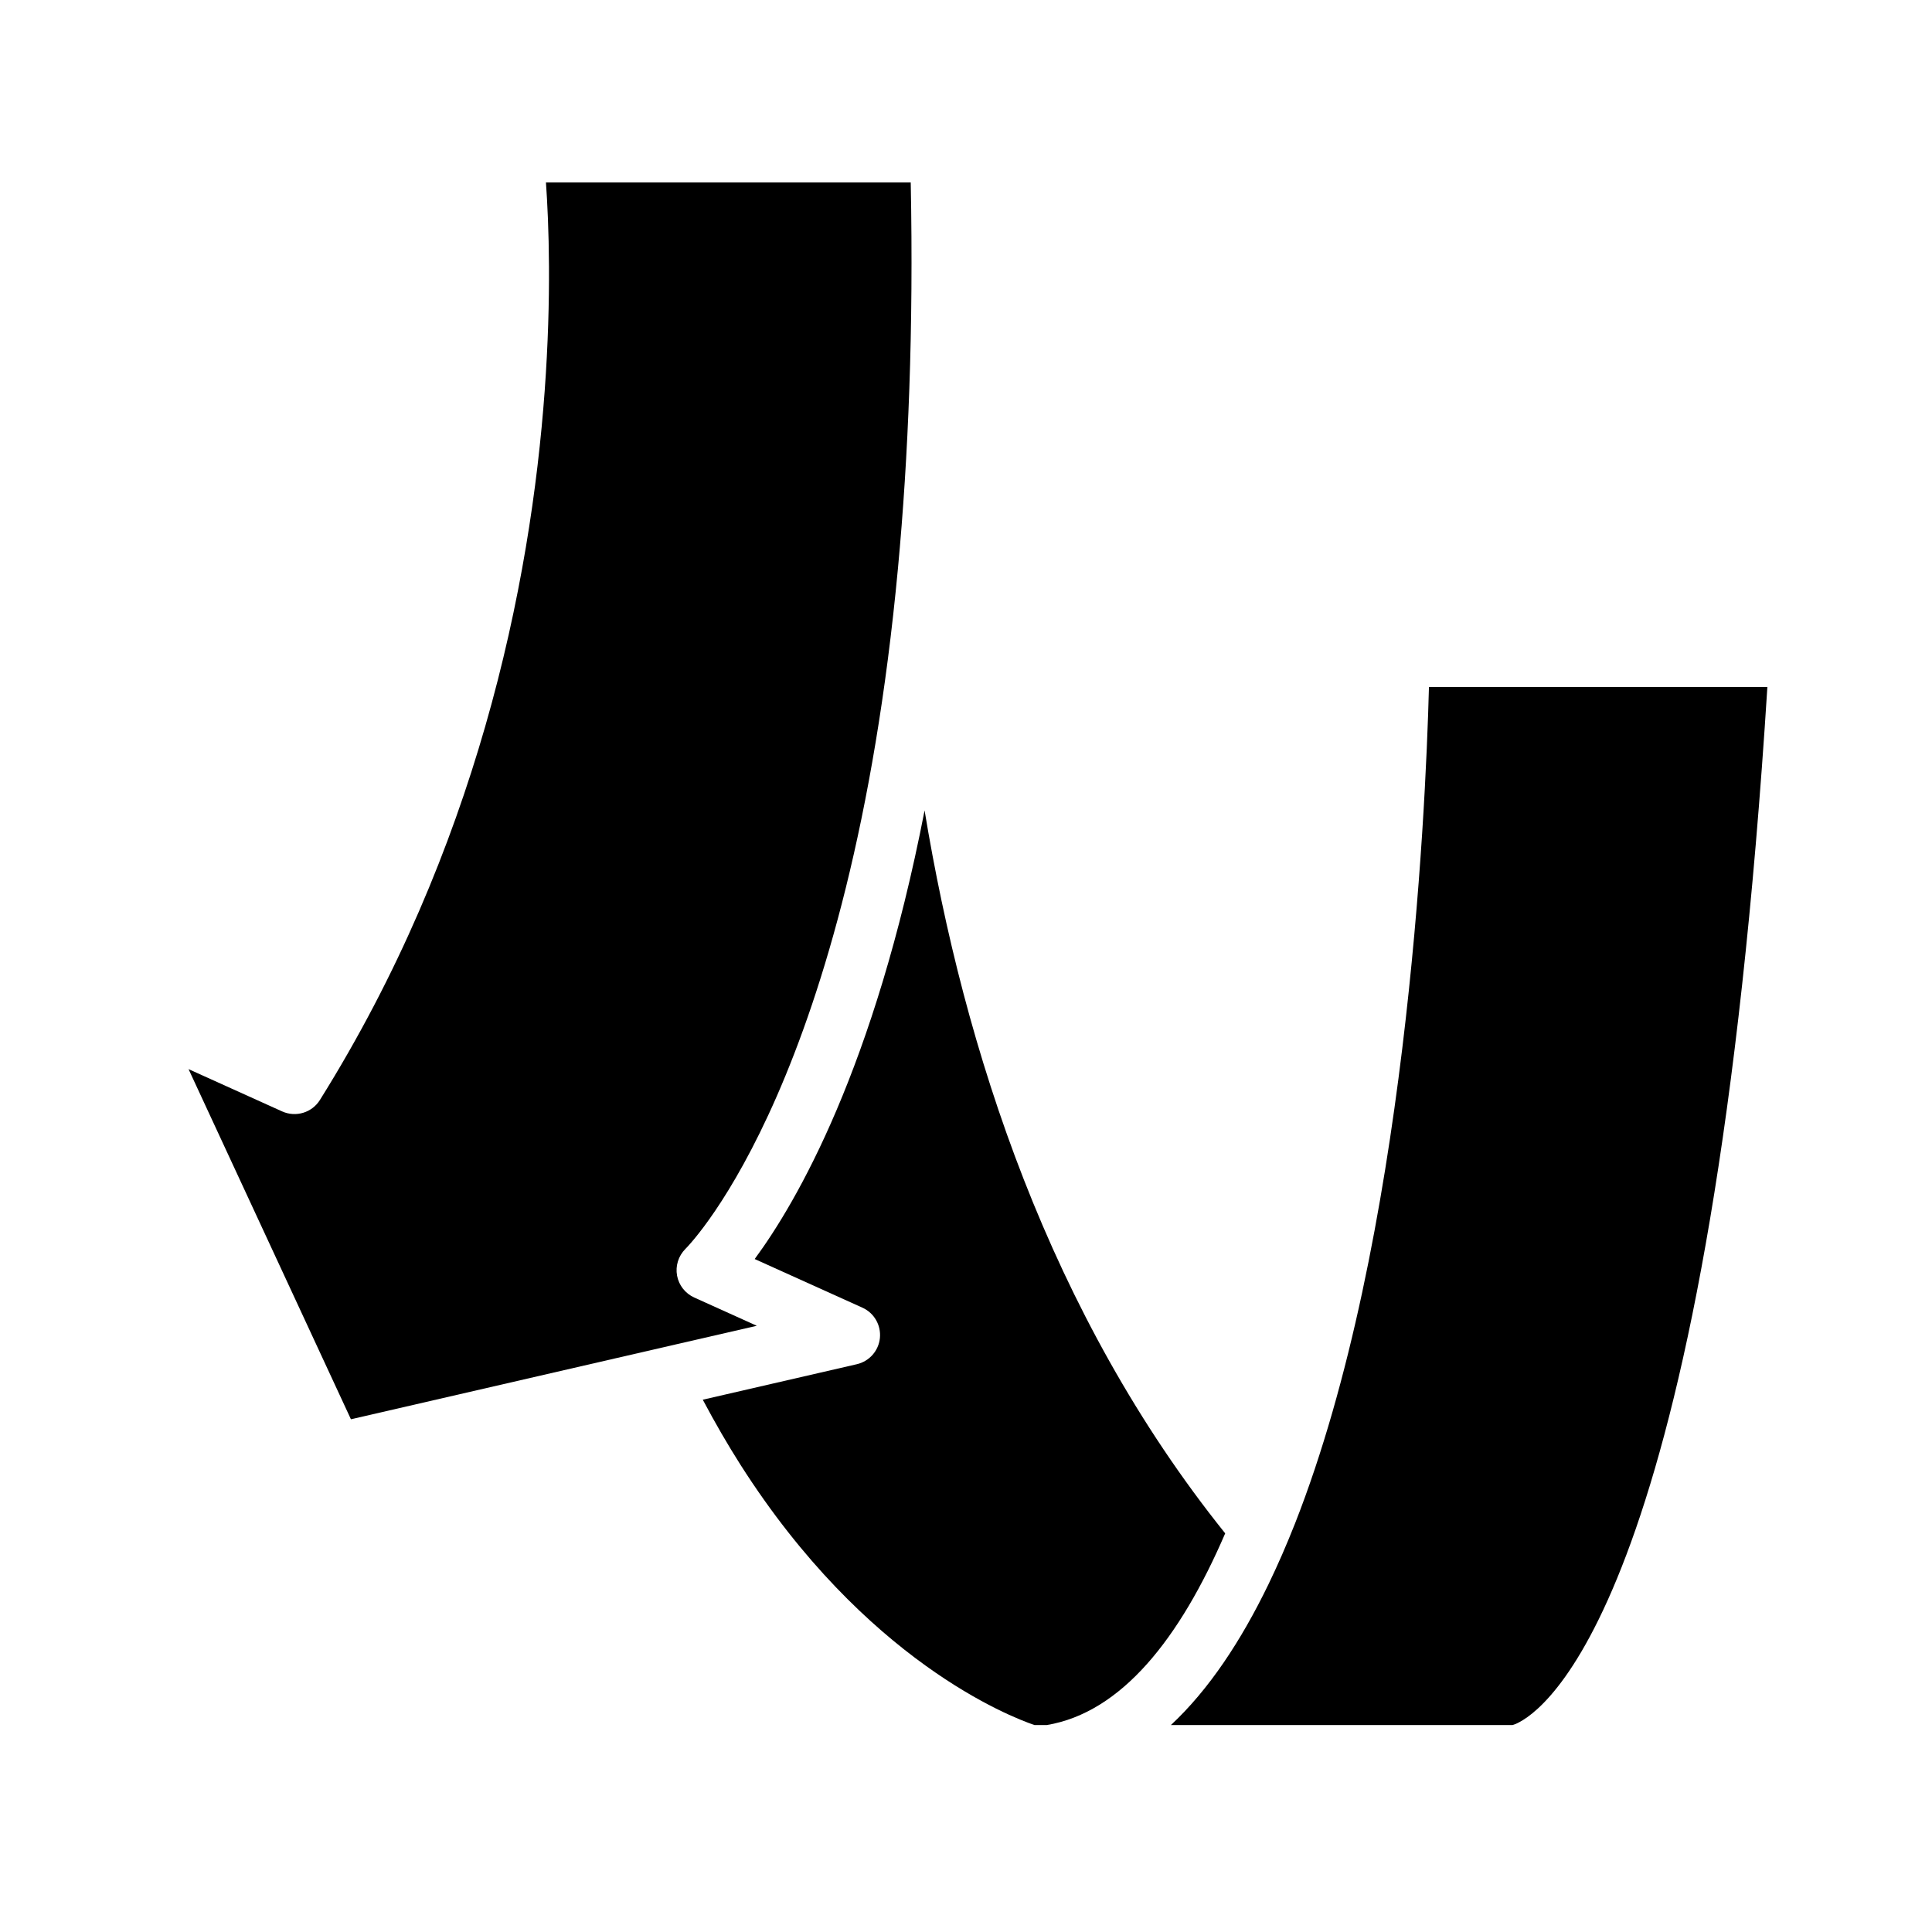 <?xml version="1.0" encoding="UTF-8"?>
<!-- Uploaded to: SVG Repo, www.svgrepo.com, Generator: SVG Repo Mixer Tools -->
<svg fill="#000000" width="800px" height="800px" version="1.1" viewBox="144 144 512 512" xmlns="http://www.w3.org/2000/svg">
 <g>
  <path d="m237 520.12-43.035-92.793 24.812 11.211c3.629 1.629 7.894 0.336 10-3.027 20.828-33.293 34.656-67.203 43.793-98.941 19.059-66.18 17.633-122.84 16.113-144.21h96.672c0.762 38.809-0.621 72.645-3.379 102.17-12.574 134.6-54.199 178.31-56.367 180.48-1.832 1.848-2.648 4.481-2.18 7.039 0.469 2.559 2.172 4.727 4.543 5.801l16.586 7.496-21.469 4.938-15.824 3.648z"/>
  <path d="m421.39 601.16h-3.231c-6.352-2.156-44.805-16.953-77.953-69.023-3.324-5.231-6.66-10.969-9.961-17.199l40.82-9.406c3.316-0.766 5.785-3.562 6.121-6.953 0.332-3.402-1.527-6.629-4.637-8.031l-28.551-12.891c11.156-15.121 31.762-50.645 45.027-118.88 10.453 63.395 33.102 133.55 79.664 191.58-12.008 27.867-27.48 47.488-47.301 50.805z"/>
  <path d="m546.64 600.39c-0.902 0.488-1.516 0.695-1.785 0.762h-90.551c10.02-9.336 18.547-22.219 25.859-37.309 1.219-2.535 2.414-5.129 3.578-7.785 1.18-2.707 2.328-5.473 3.445-8.297 29.379-74.695 34.59-187.09 35.504-221.71h89.684c-14.773 234.14-56.316 269.35-65.734 274.34z"/>
 </g>
</svg>